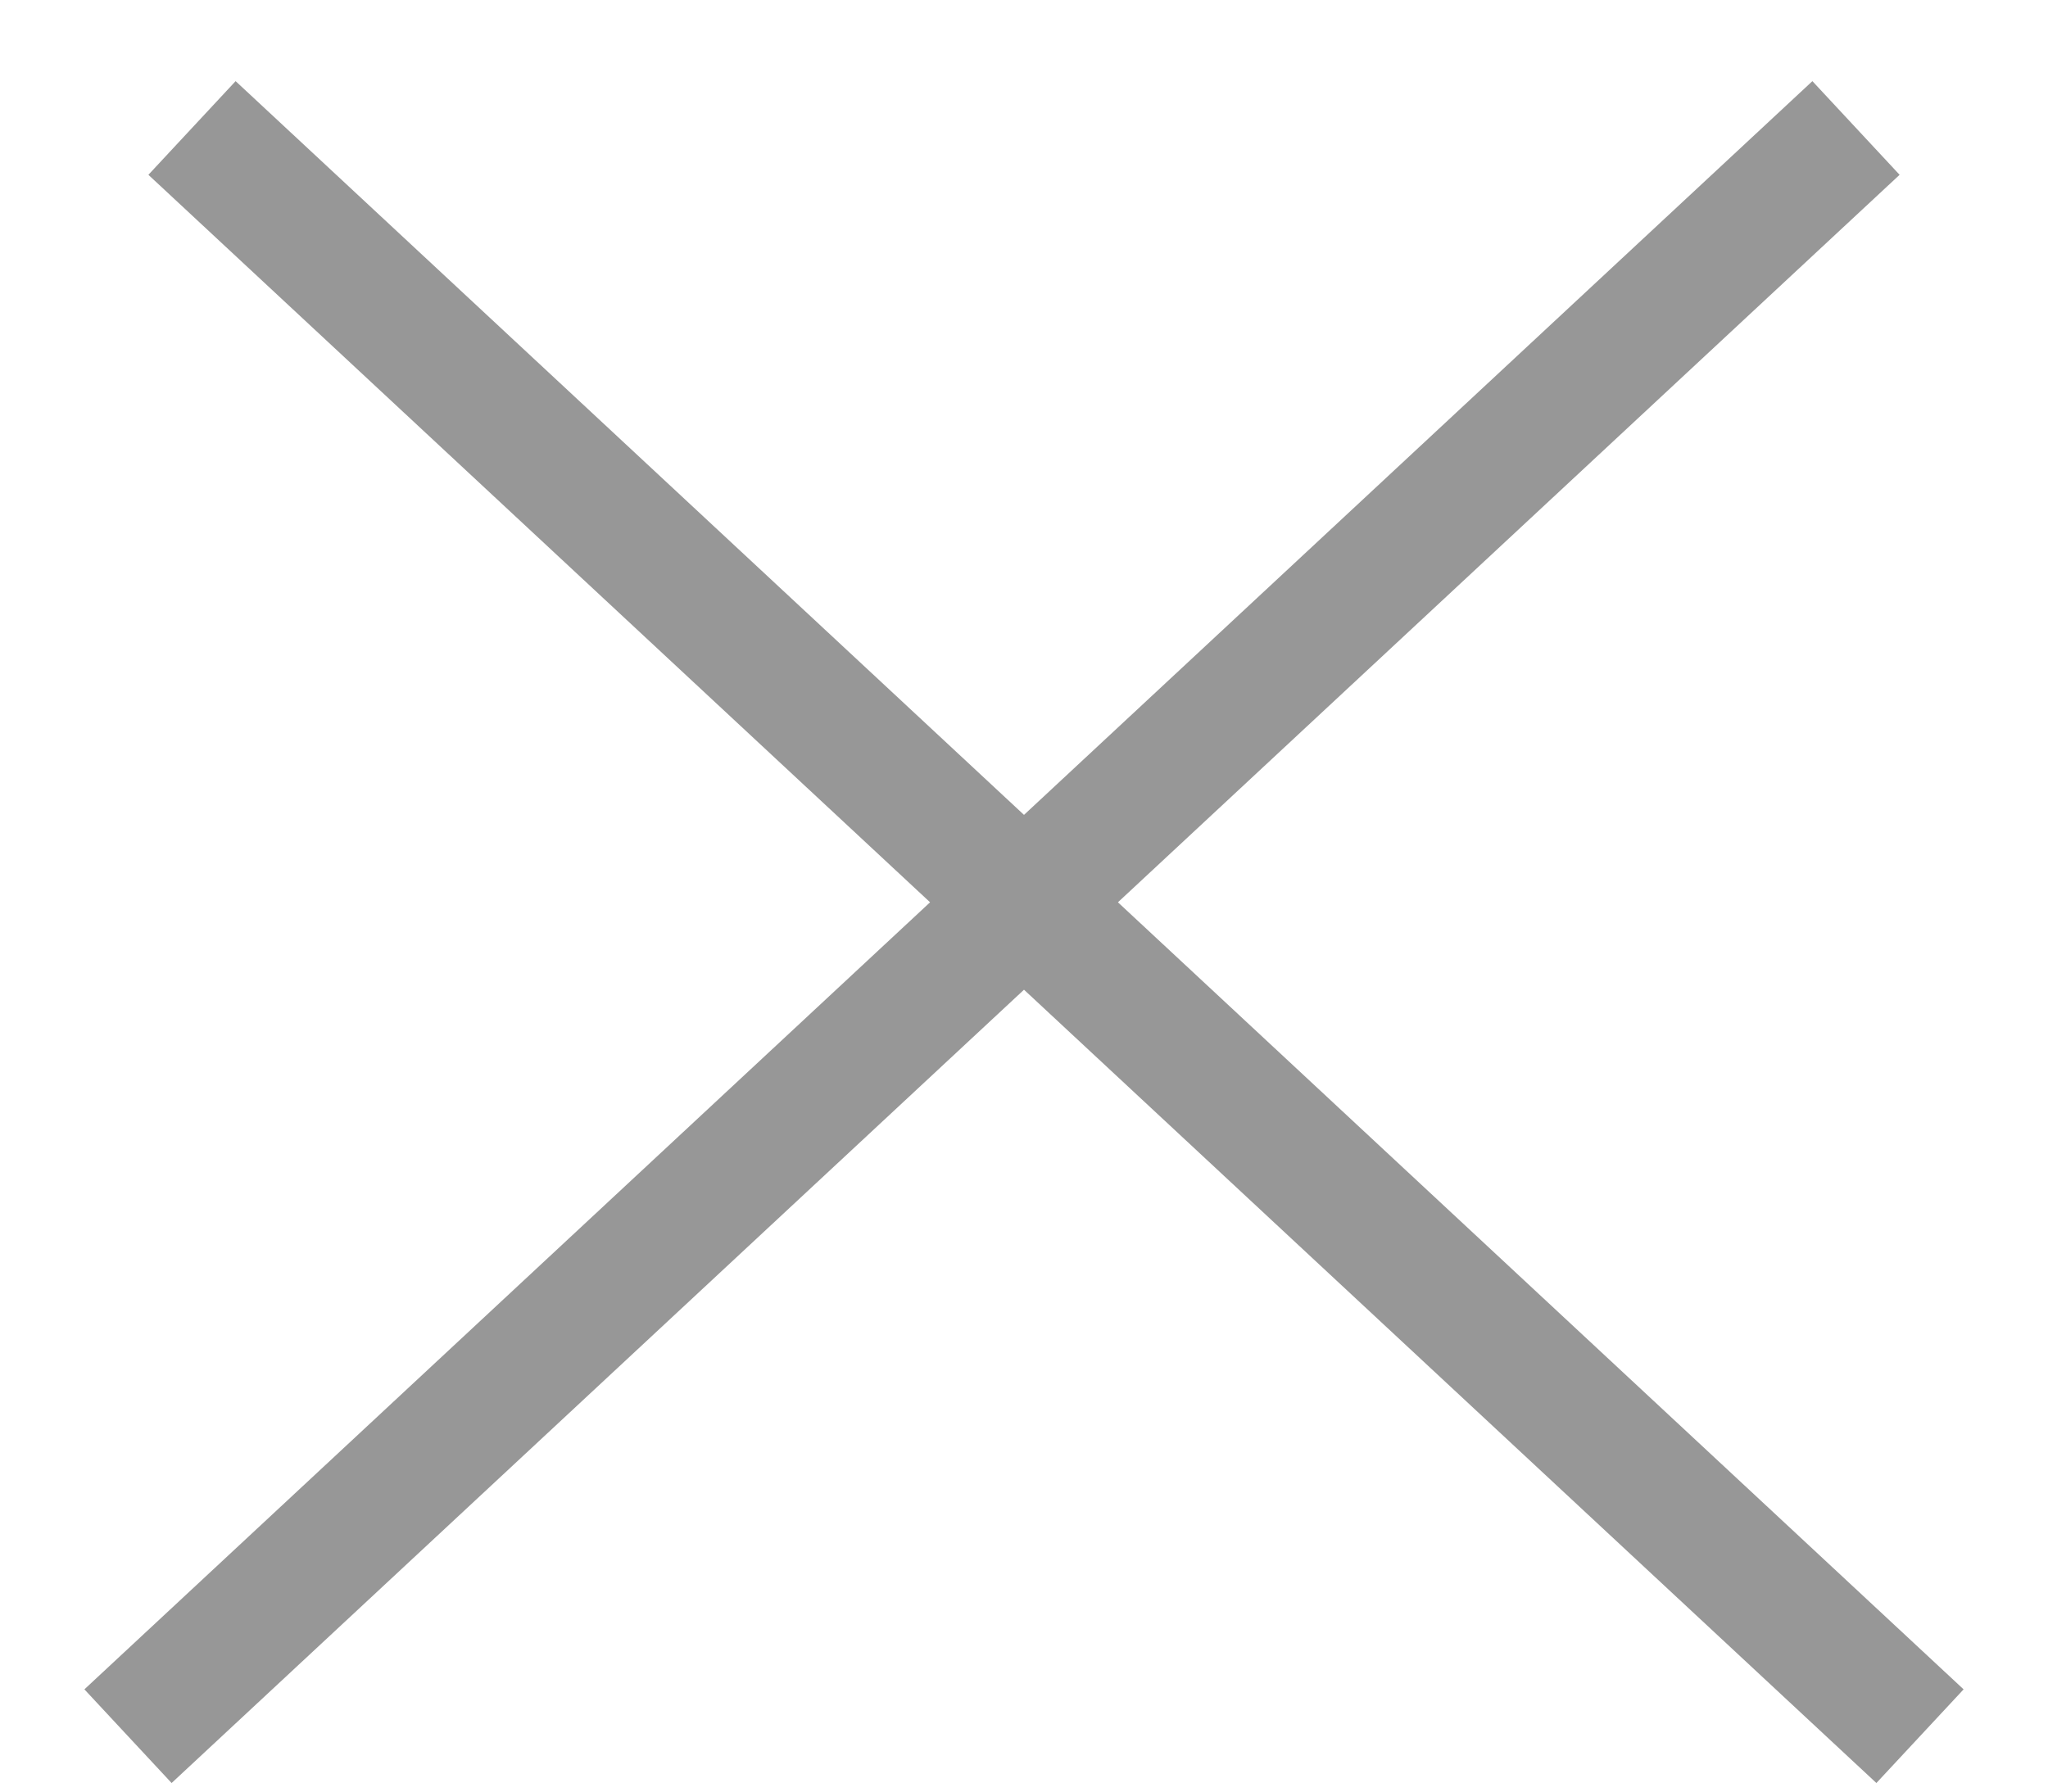 <svg width="16" height="14" viewBox="0 0 16 14" xmlns="http://www.w3.org/2000/svg">
    <defs>
        <filter id="a">
            <feColorMatrix in="SourceGraphic" values="0 0 0 0 0.078 0 0 0 0 0.082 0 0 0 0 0.086 0 0 0 1 0"/>
        </filter>
    </defs>
    <g transform="translate(-795 -329)" filter="url(#a)" fill="none" fill-rule="evenodd">
        <g stroke="#979797">
            <path d="M809.5 330 796 342.567M796.5 330l13.5 12.567"/>
        </g>
    </g>
</svg>
